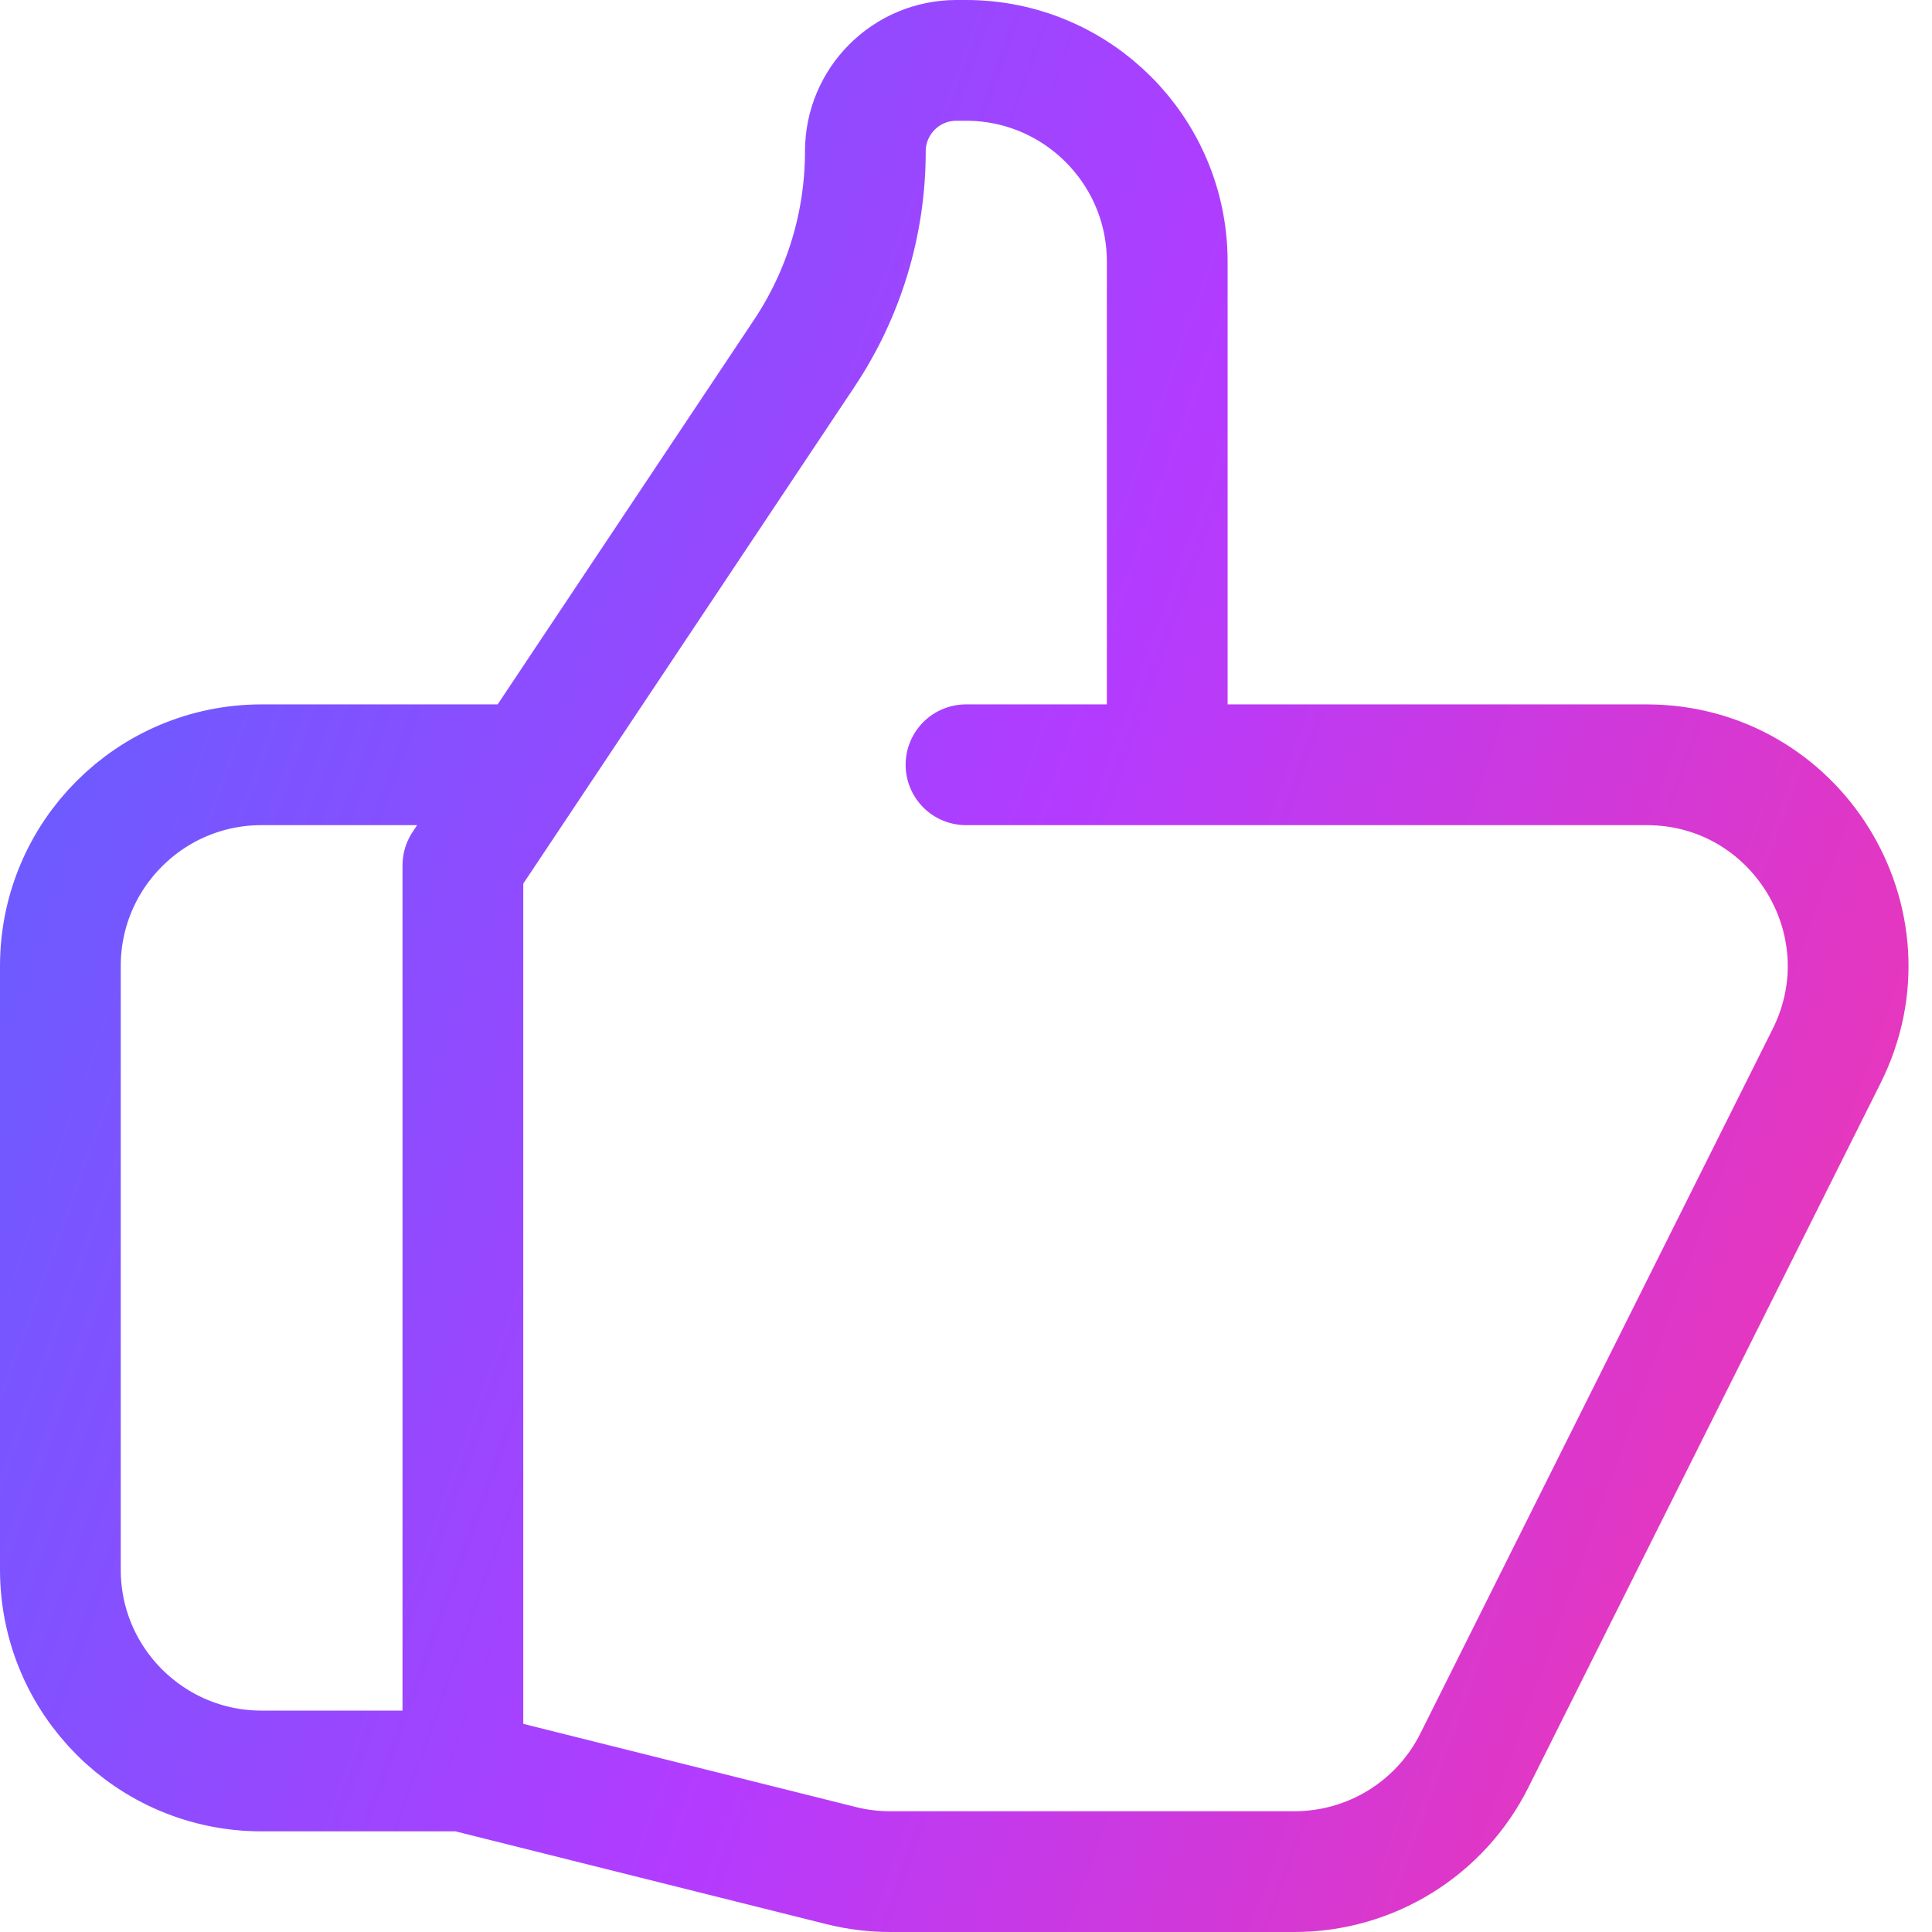 <svg width="32" height="32" viewBox="0 0 32 32" fill="none" xmlns="http://www.w3.org/2000/svg">
<path d="M19.333 12.667H27.273C29.751 12.667 31.363 15.274 30.255 17.491L24.421 29.157C23.857 30.287 22.703 31 21.44 31H14.744C14.471 31 14.2 30.967 13.935 30.901L7.667 29.333M19.333 12.667V4.333C19.333 2.492 17.841 1 16 1H15.841C15.008 1 14.333 1.675 14.333 2.508C14.333 3.698 13.981 4.862 13.321 5.852L7.667 14.333V29.333M19.333 12.667H16M7.667 29.333H4.333C2.492 29.333 1 27.841 1 26V16C1 14.159 2.492 12.667 4.333 12.667H8.5" stroke="url(#paint0_linear_1057_19519)" stroke-width="2" stroke-linecap="round" stroke-linejoin="round"/>
<defs>
<linearGradient id="paint0_linear_1057_19519" x1="1" y1="13.9" x2="30.701" y2="24.6" gradientUnits="userSpaceOnUse">
<stop stop-color="#6F5AFF"/>
<stop offset="0.49" stop-color="#B33BFF"/>
<stop offset="1" stop-color="#EC36B6"/>
</linearGradient>
</defs>
</svg>
